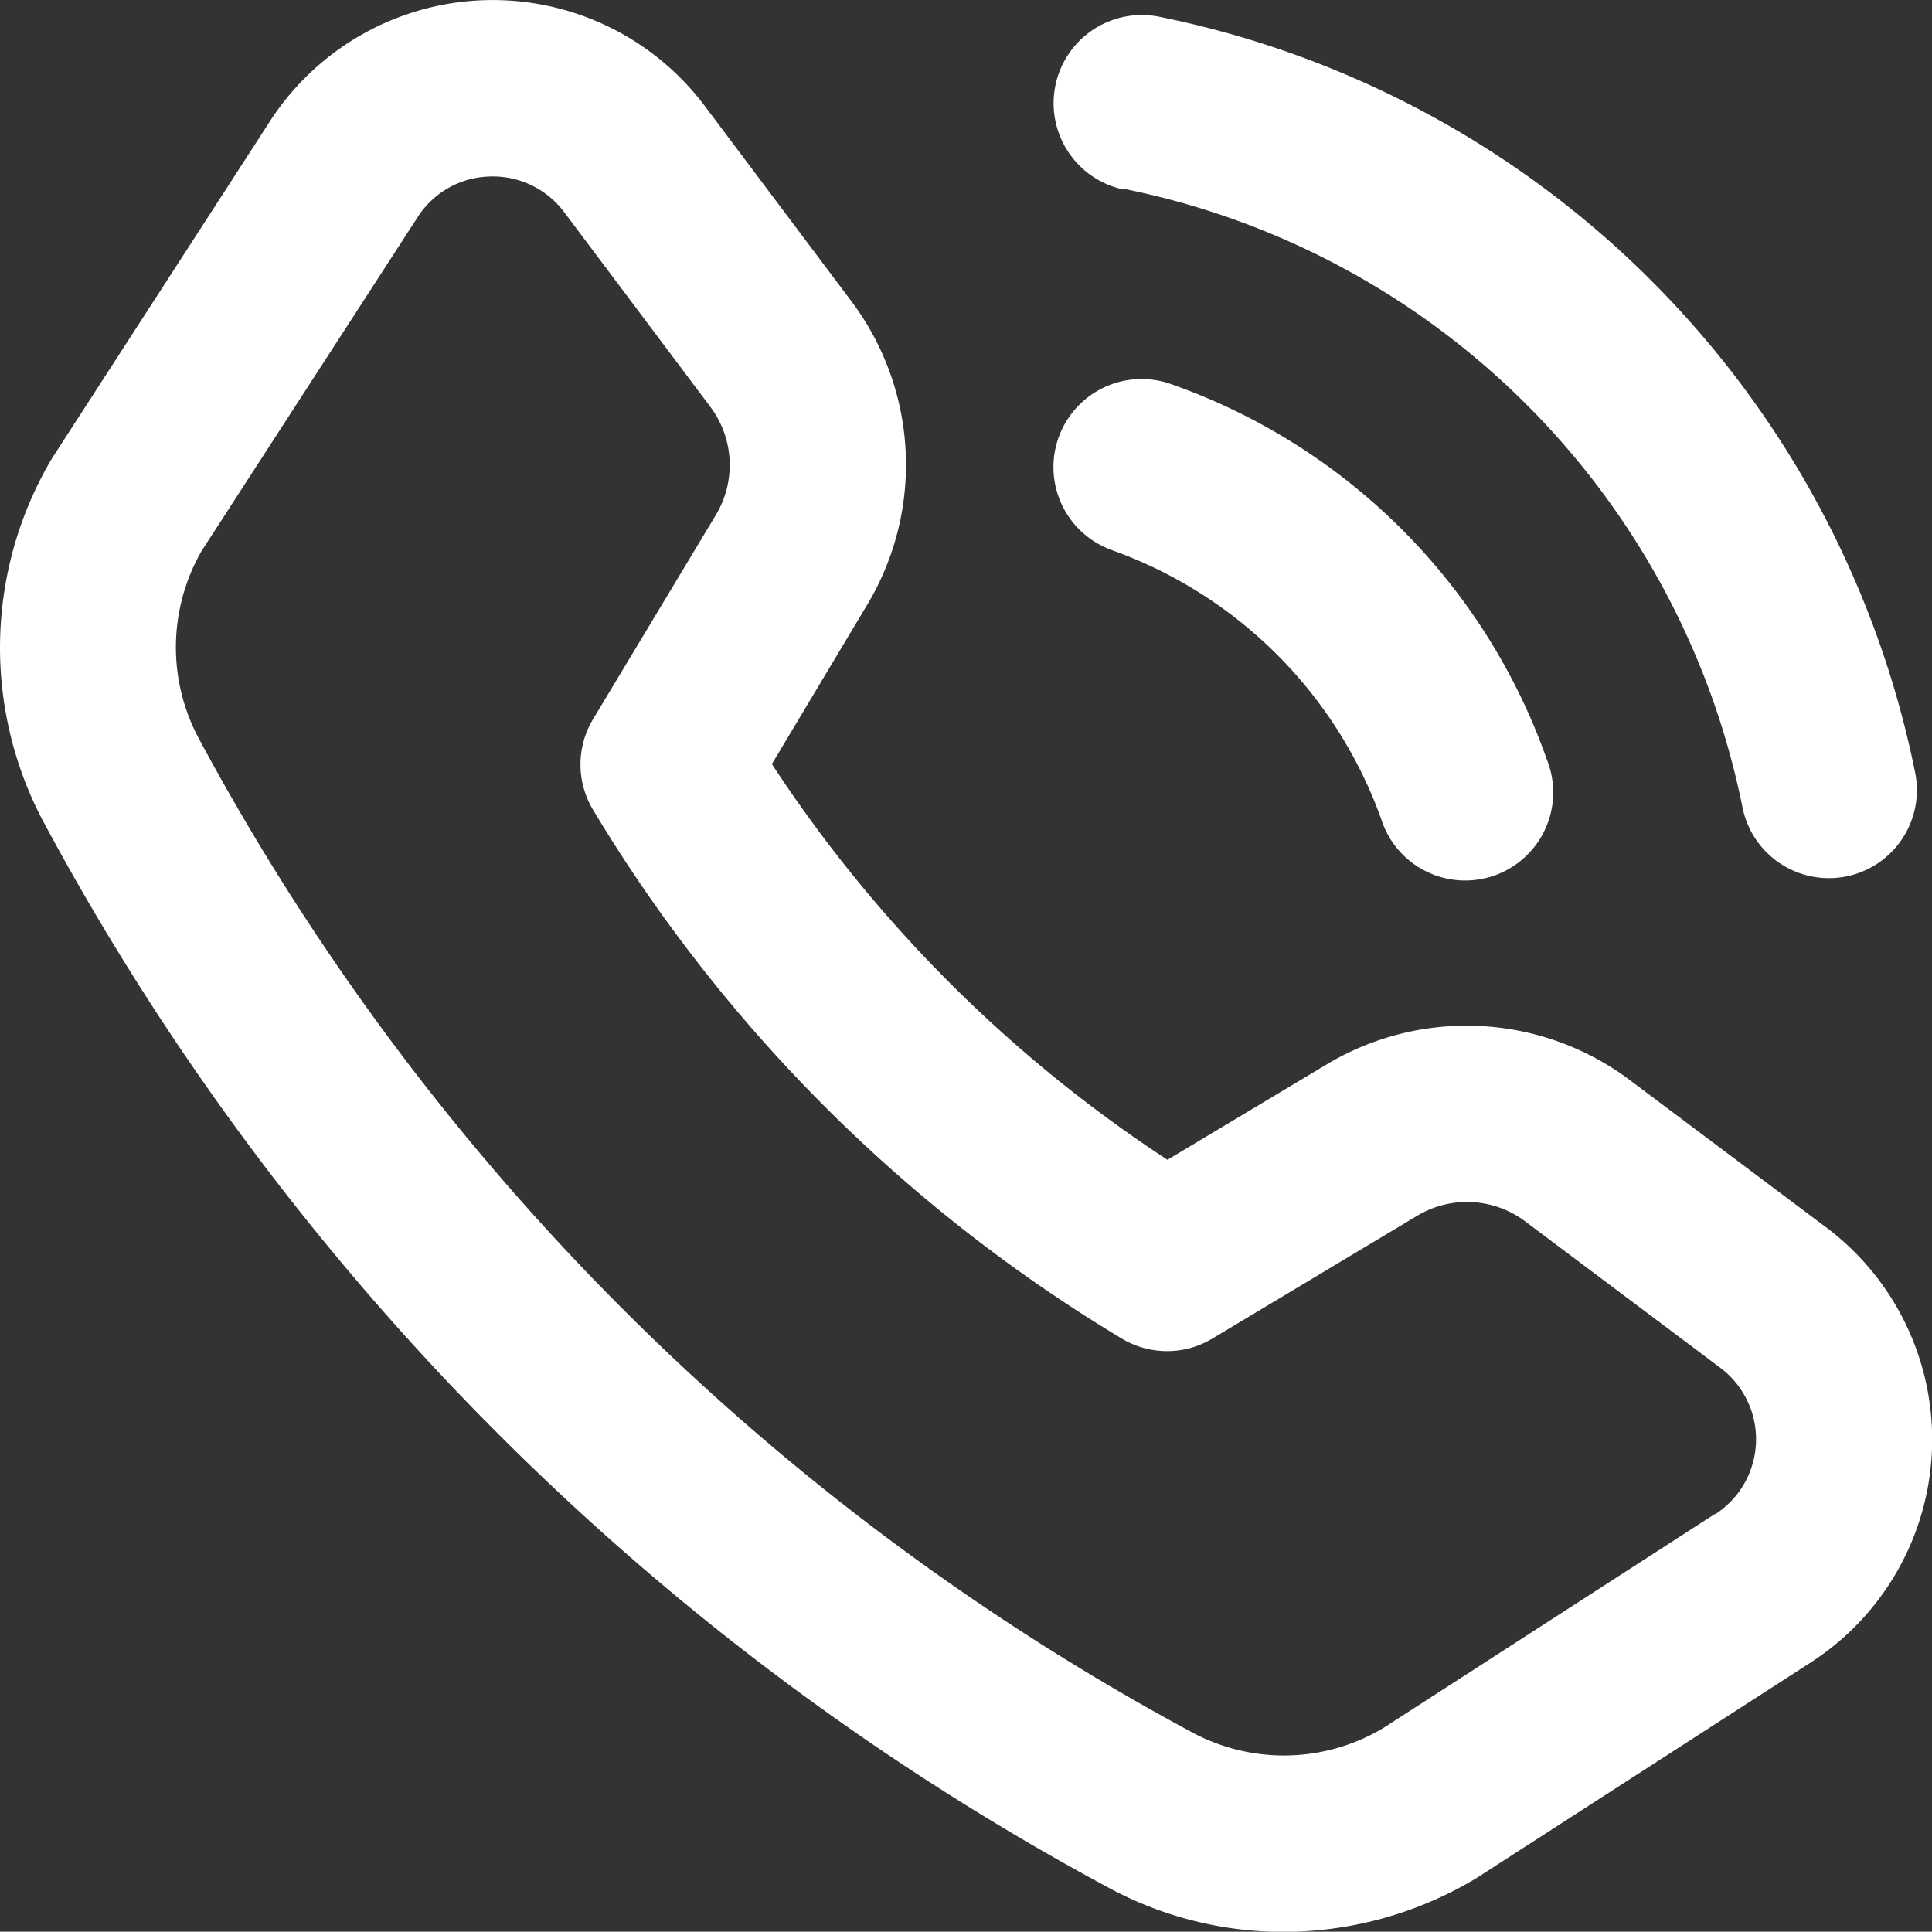 <svg id="Layer_2" data-name="Layer 2" xmlns="http://www.w3.org/2000/svg" width="19" height="18.997" viewBox="0 0 19 18.997">
  <rect x="0" y="0" width="19" height="18.997" fill="#333333" stroke="none"/>
  <path id="Path_69" data-name="Path 69" d="M18.988,13.1l-1.919-1.44a2.676,2.676,0,0,0-2.994-.154l-1.559.934a13.469,13.469,0,0,1-3.89-3.892L9.56,6.987a2.676,2.676,0,0,0-.154-2.993L7.966,2.076a2.609,2.609,0,0,0-4.276.15L1.548,5.539a3.646,3.646,0,0,0-.081,3.586A25.7,25.7,0,0,0,11.94,19.6a3.614,3.614,0,0,0,1.712.433,3.689,3.689,0,0,0,1.9-.527l3.291-2.123a2.61,2.61,0,0,0,.15-4.28ZM17.9,15.923,14.636,18.03a1.906,1.906,0,0,1-1.875.042A23.974,23.974,0,0,1,2.992,8.3a1.9,1.9,0,0,1,.027-1.85L5.142,3.17a.866.866,0,0,1,.705-.4.876.876,0,0,1,.733.346L8.02,5.034A.953.953,0,0,1,8.074,6.1L6.867,8.107a.866.866,0,0,0,0,.891,15.189,15.189,0,0,0,5.2,5.2.866.866,0,0,0,.891,0l2.013-1.207a.953.953,0,0,1,1.064.055l1.919,1.44a.878.878,0,0,1-.05,1.439Z" transform="translate(-1.035 -1.034)" fill="#fff"/>
  <path id="Path_70" data-name="Path 70" d="M13.578,7.024a4.374,4.374,0,0,1,2.641,2.641.866.866,0,1,0,1.632-.577,6.041,6.041,0,0,0-3.7-3.7.866.866,0,0,0-.577,1.634Z" transform="translate(-2.636 -1.611)" fill="#fff"/>
  <path id="Path_71" data-name="Path 71" d="M13.693,2.915A7.769,7.769,0,0,1,19.773,9a.866.866,0,0,0,.848.693.845.845,0,0,0,.173-.017.866.866,0,0,0,.676-1.022,9.5,9.5,0,0,0-7.432-7.432.866.866,0,0,0-.346,1.7Z" transform="translate(-2.636 -1.057)" fill="#fff"/>
</svg>
